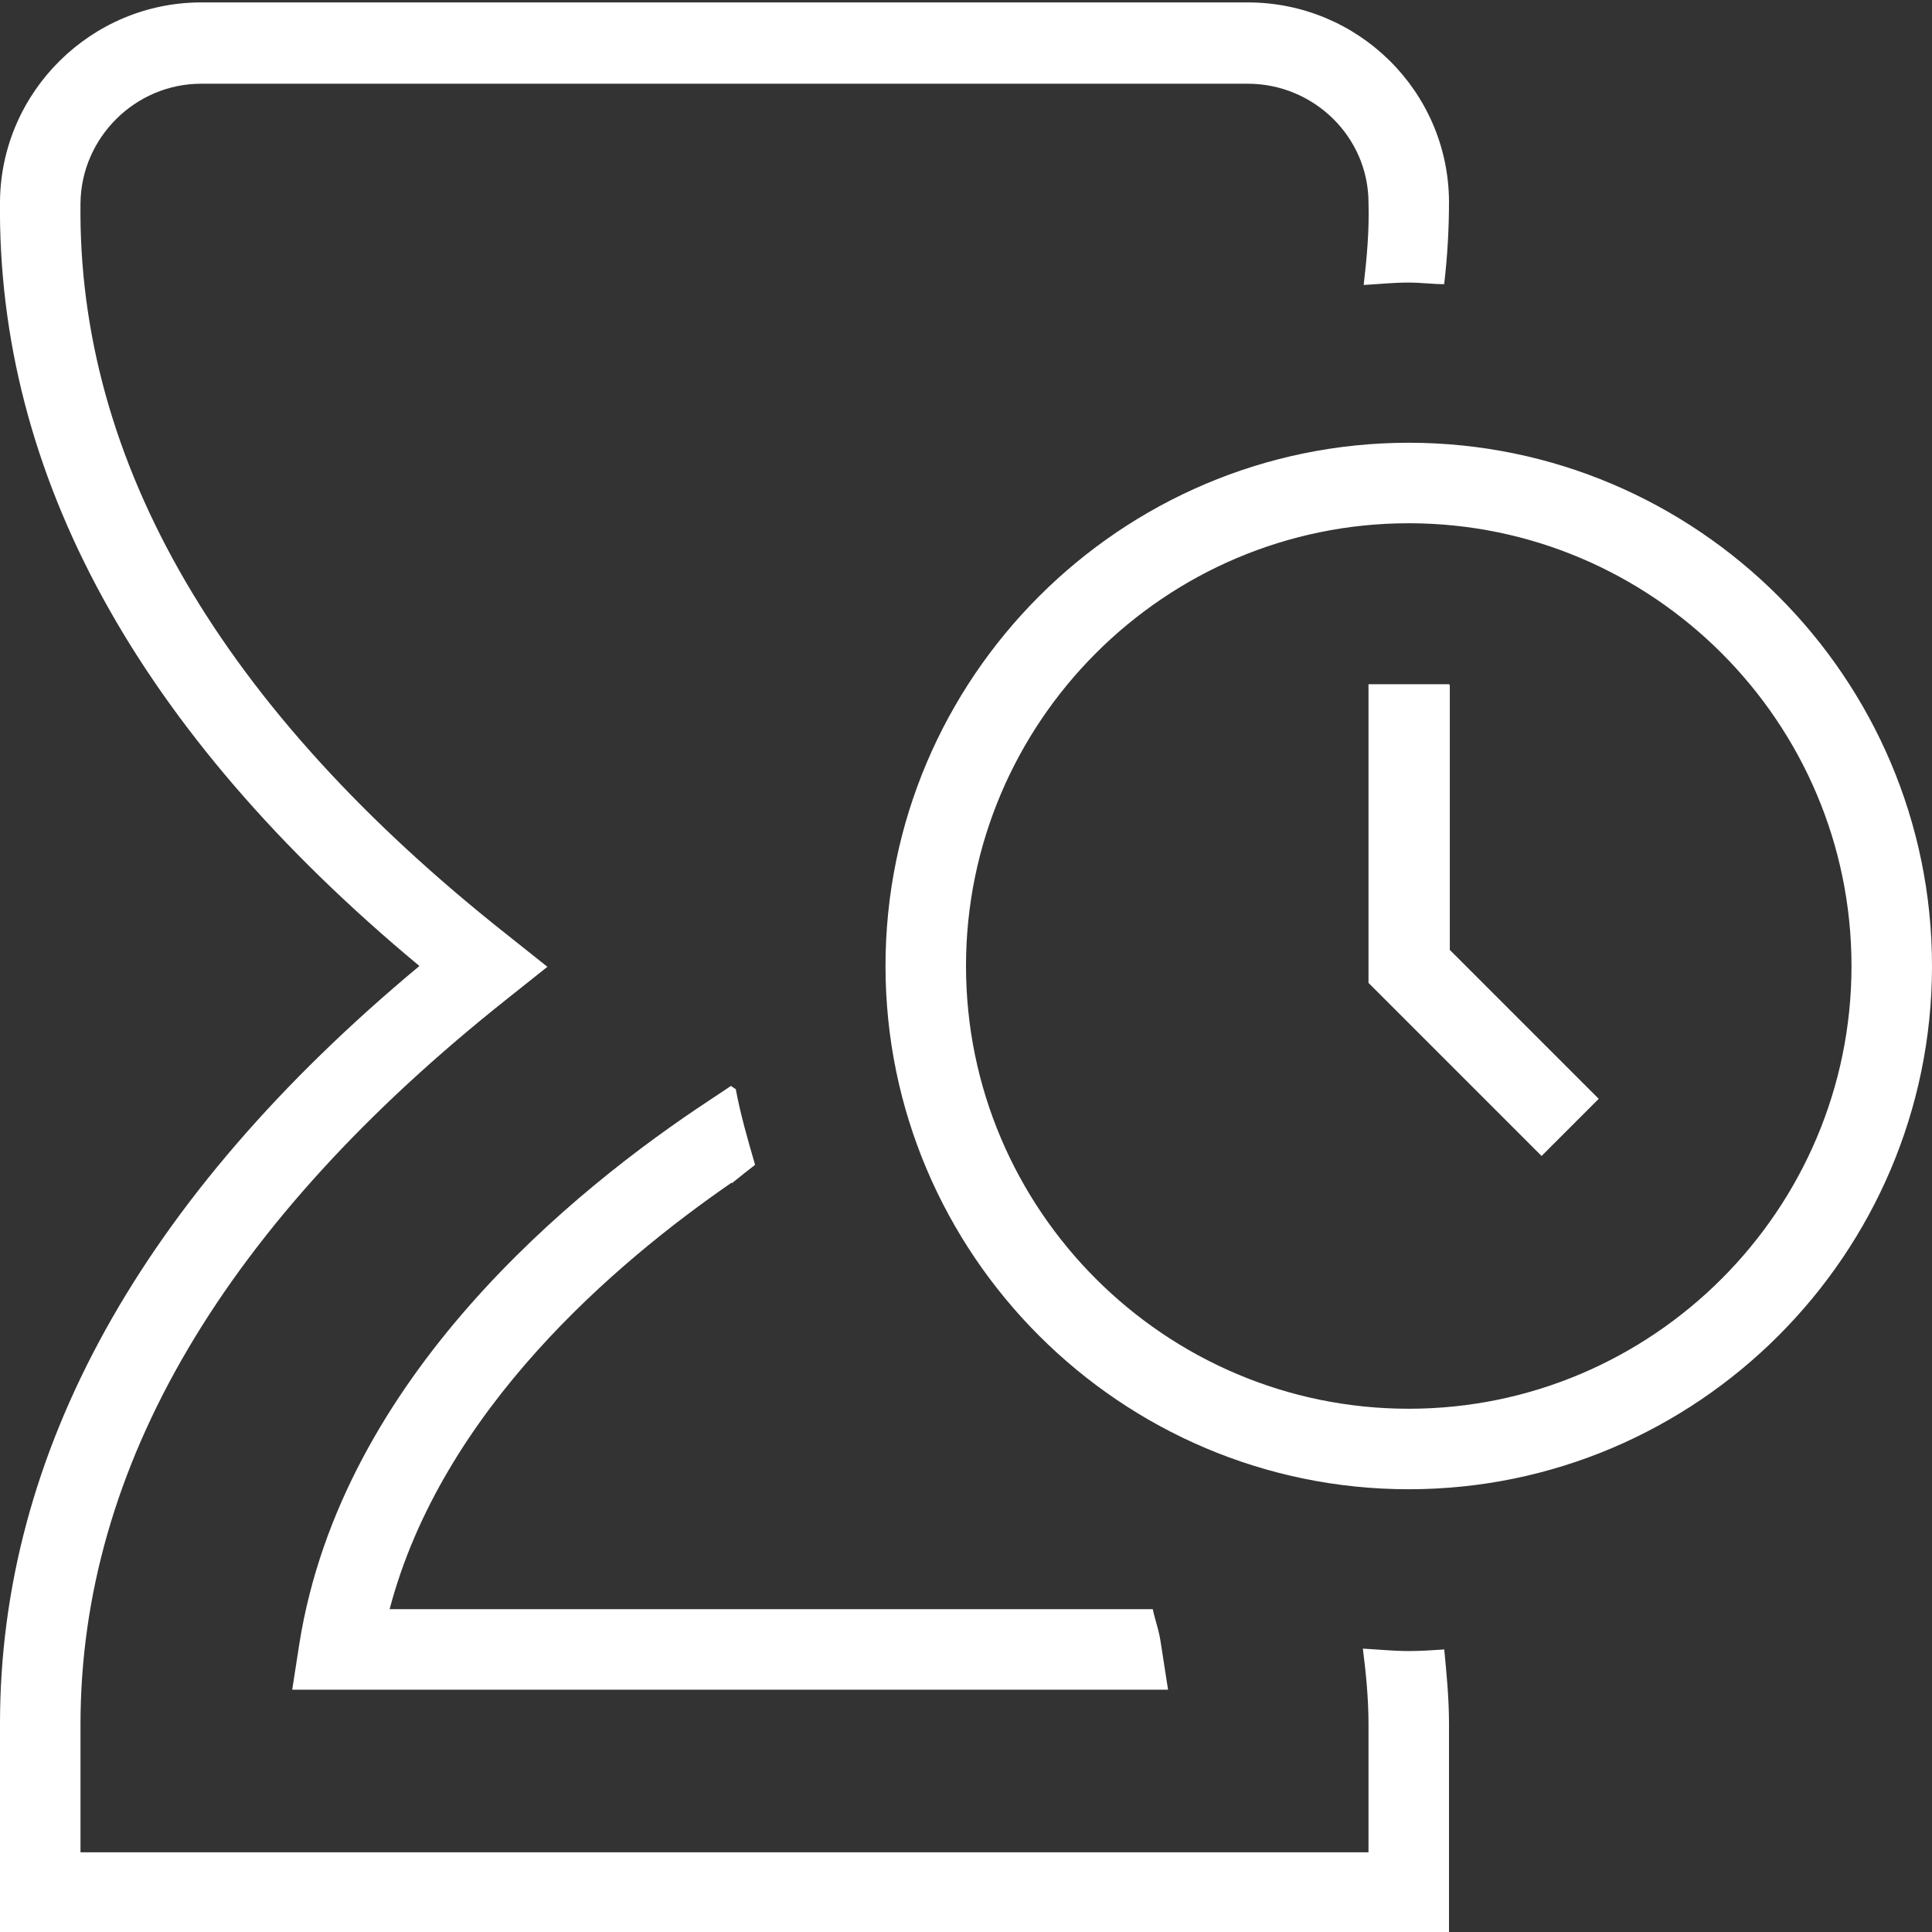<?xml version="1.0" encoding="UTF-8"?>
<svg id="Layer_1" xmlns="http://www.w3.org/2000/svg" version="1.1" viewBox="0 0 24 24">
  <rect x="0" y="0" width="24" height="24" fill="#333333" stroke="none"/>
  <!-- Generator: Adobe Illustrator 29.7.1, SVG Export Plug-In . SVG Version: 2.1.1 Build 8)  -->
  <defs>
    <style>
      .st0 {
        fill: #fff;
      }
    </style>
  </defs>
  <path class="st0" d="M17.94,20.48c.03.31.06.62.06.93v2.59H0v-2.59c0-3.36,1.75-6.53,5.21-9.41C1.71,9.09-.04,5.89,0,2.49.02,1.13,1.14.03,2.5.03h13c1.37,0,2.49,1.1,2.5,2.47,0,.35-.02.69-.06,1.03-.15,0-.29-.02-.44-.02-.19,0-.38.02-.56.03.04-.34.07-.68.06-1.02,0-.82-.68-1.48-1.5-1.48H2.5c-.82,0-1.49.67-1.5,1.48-.04,3.22,1.75,6.29,5.31,9.1l.49.39-.49.39c-3.52,2.79-5.31,5.82-5.31,9.02v1.59h16v-1.59c0-.31-.03-.63-.07-.94.19.01.38.03.57.03.15,0,.29-.01.44-.02ZM9.09,14.7c.11-.09.2-.16.29-.23-.09-.31-.18-.62-.24-.94l-.06-.04-.27.18c-1.67,1.1-4.56,3.43-5.09,6.74l-.09.58h10.88l-.09-.58c-.02-.15-.07-.28-.1-.42H4.84c.65-2.47,2.8-4.3,4.25-5.3ZM24,12c0,3.58-2.92,6.5-6.5,6.5s-6.5-2.92-6.5-6.5,2.92-6.5,6.5-6.5,6.5,2.92,6.5,6.5ZM23,12c0-3.03-2.47-5.5-5.5-5.5s-5.5,2.47-5.5,5.5,2.47,5.5,5.5,5.5,5.5-2.47,5.5-5.5ZM18,8.5h-1v3.71l2.15,2.15.71-.71-1.85-1.85v-3.29h0Z"/>
</svg>